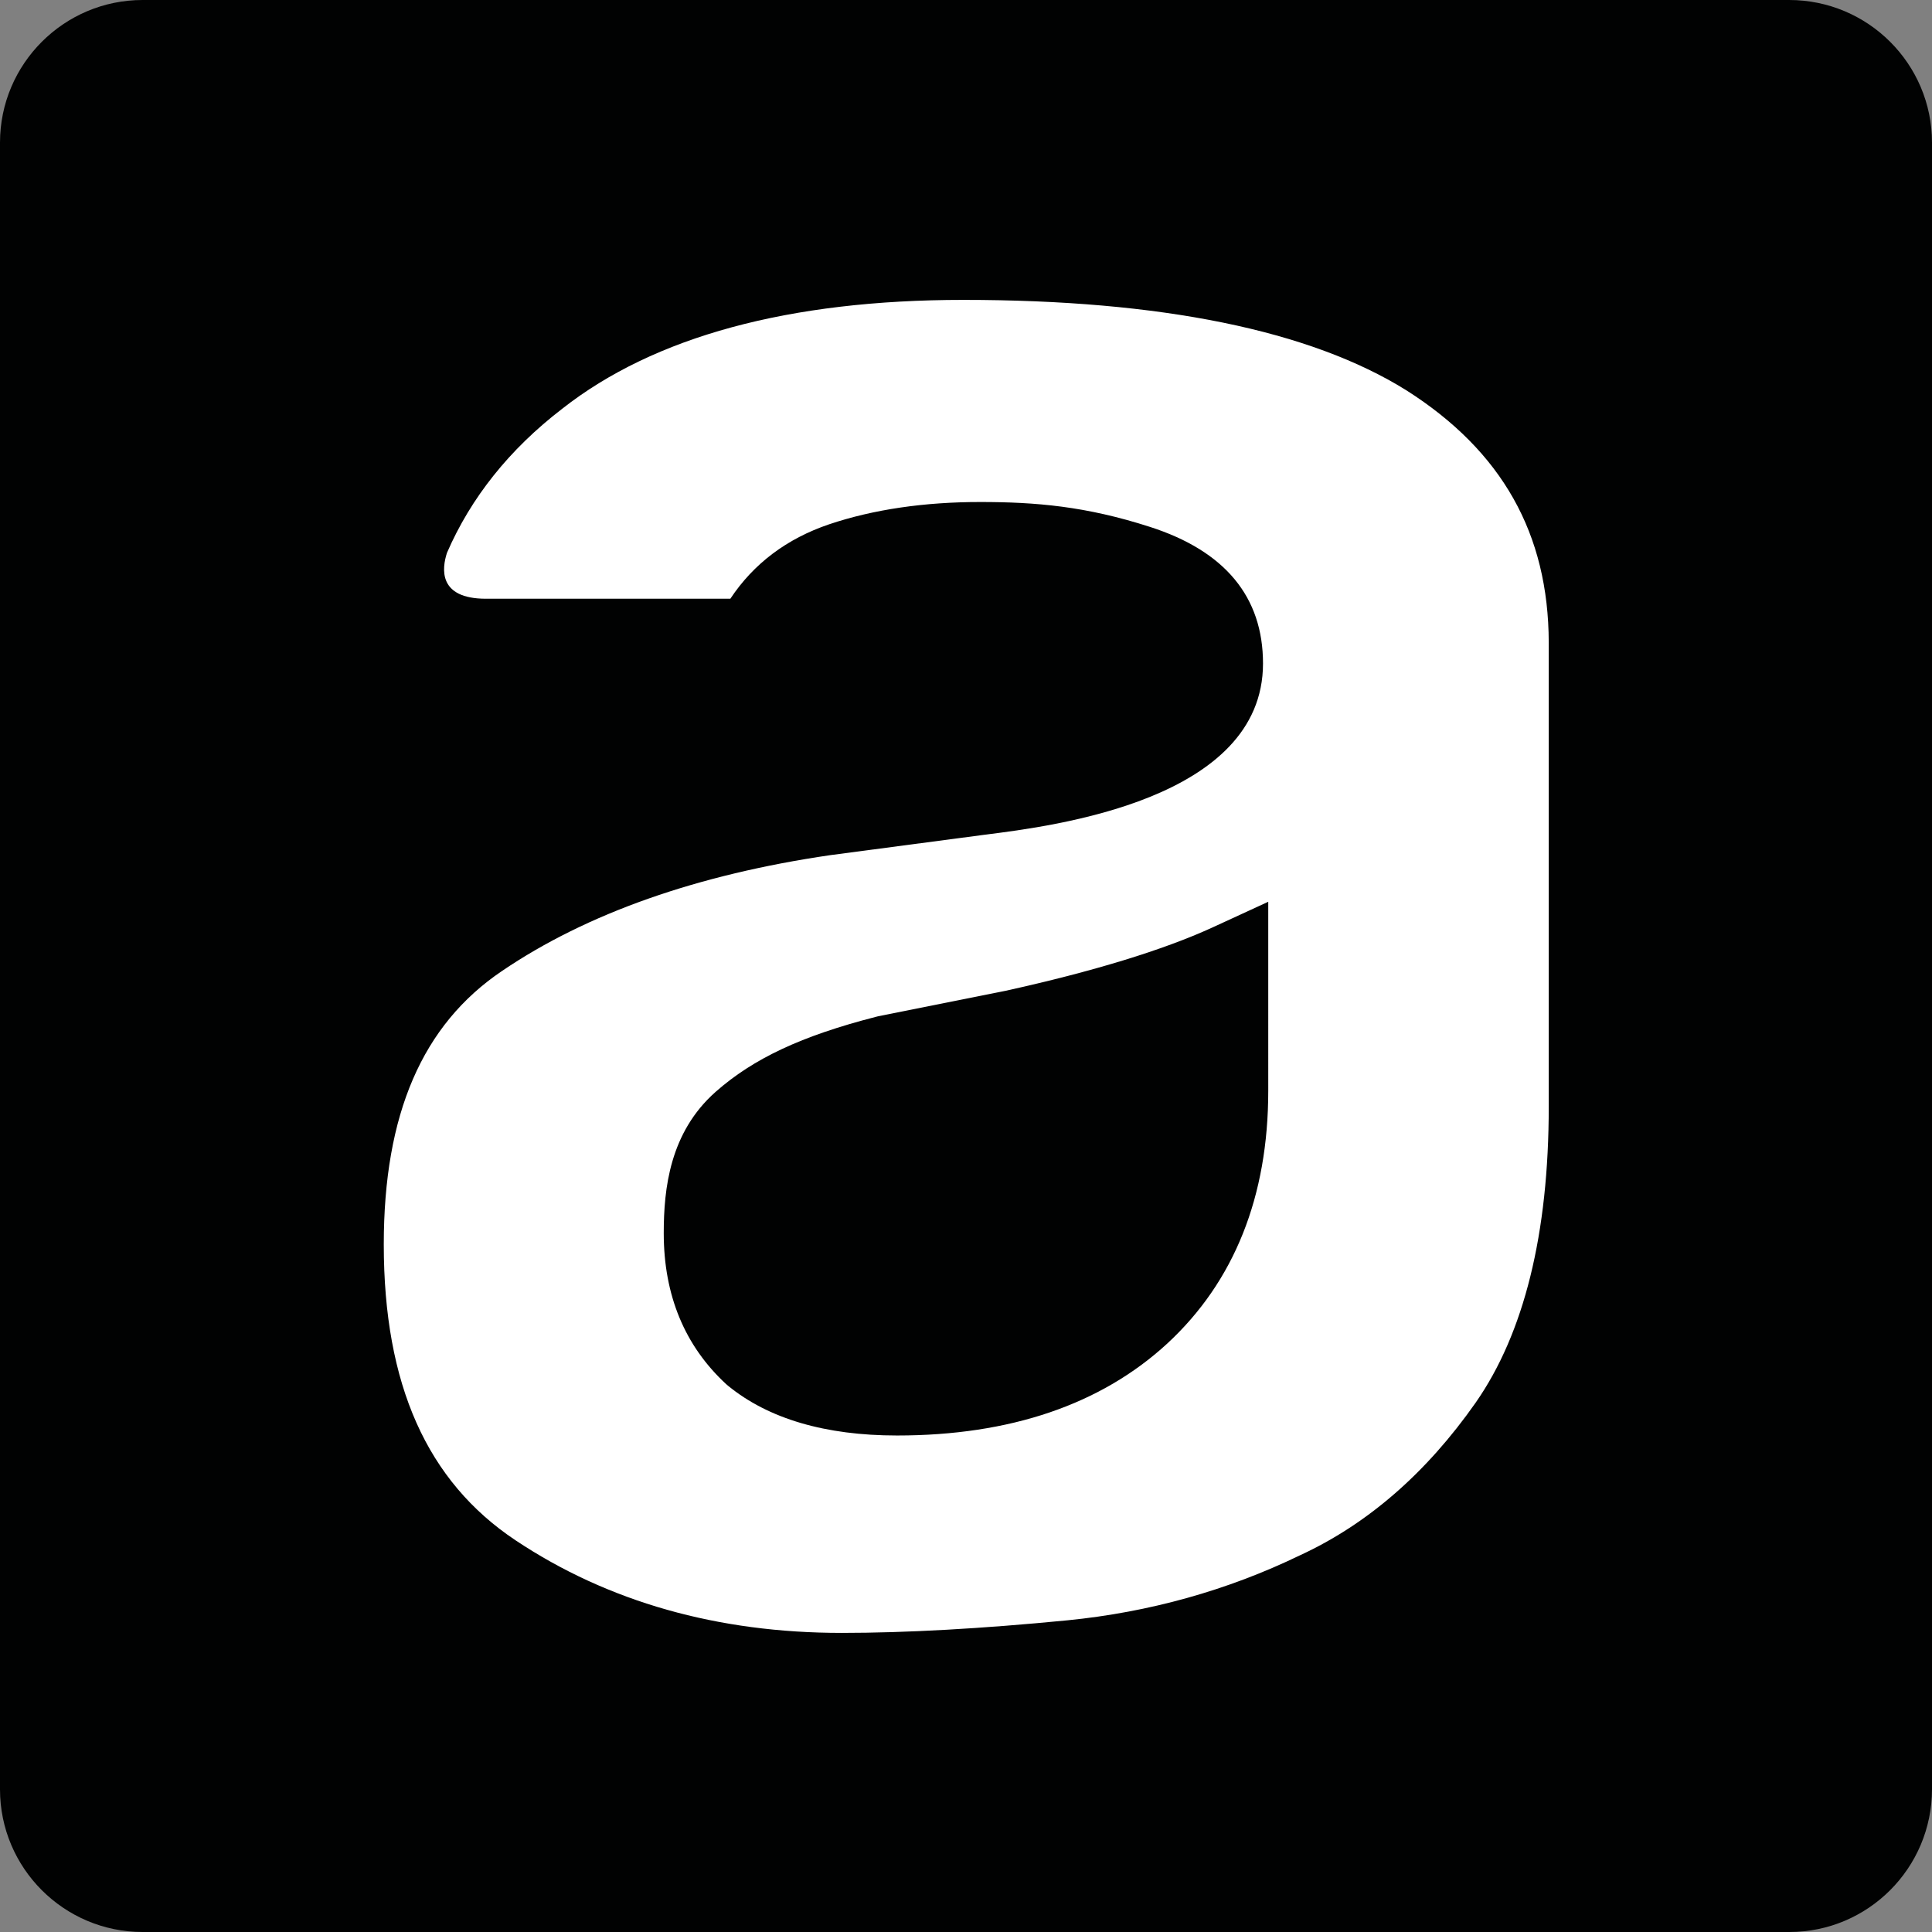 <?xml version="1.0" encoding="utf-8"?>
<!-- Generator: Adobe Illustrator 26.0.2, SVG Export Plug-In . SVG Version: 6.00 Build 0)  -->
<svg version="1.1" xmlns="http://www.w3.org/2000/svg" xmlns:xlink="http://www.w3.org/1999/xlink" x="0px" y="0px"
	 viewBox="0 0 737 737" style="enable-background:new 0 0 737 737;" xml:space="preserve">
<rect x="0" y="0" width="737" height="737" fill="#808080" stroke="none"/>
<style type="text/css">
	.st0{fill:#010202;}
	.st1{fill:#FFFFFF;}
</style>
<g>
	<path class="st0" d="M682.6,737H54.4C24.4,737,0,712.6,0,682.6V54.4C0,24.4,24.4,0,54.4,0h628.1C712.6,0,737,24.4,737,54.4v628.1
		C737,712.6,712.6,737,682.6,737z"/>
	<g>
		<path class="st1" d="M536.5,148.9c-36.7-22.9-93.6-34.5-169-34.5c-66.5,0-118,14-153,41.5c-20.2,15.5-34.9,34-44,55
			c-1.9,5.9-3.5,17.5,14.9,17.5l0,0h14.5l0,0h78.7c8.9-13.4,21.5-22.9,37.7-28.4c17-5.7,36.4-8.5,57.6-8.5c21.2,0,40.3,1.6,64.8,9.5
			c28.6,9.2,43.1,26.7,43.1,52.1c0,52-79.8,62-106,65.3l-59,7.8c-50.7,7.4-92.9,22.2-125.3,44.2c-30.4,20.5-45.1,54.6-45.1,104.3
			c0,53.5,16.5,90.4,50.3,112.9c35.3,23.5,77.1,35.3,124.4,35.3c24.4,0,53.3-1.6,86.1-4.8c31.2-3.1,61-11.4,88.7-24.8
			c25.8-11.9,48.2-31.4,67-58.2c18.5-26.5,27.9-64.5,27.9-113V245.1C590.7,203.6,573,172.1,536.5,148.9z M483.8,416.1
			c0,40.4-13,72.8-38.5,96.4c-25.3,23.3-60,35.1-103.1,35.1c-27.4,0-49.1-6.4-64.5-19l-0.7-0.6c-15.8-14.6-23.8-33.9-23.8-57.6
			c0-17,2.3-38.4,19.8-53.9c14.4-12.7,32.7-21.3,61.1-28.6l0.8-0.2l48.5-9.7c33.6-7.4,60.3-15.6,78.9-24.1l21.5-9.9V416.1z"/>
	</g>
</g>
</svg>
